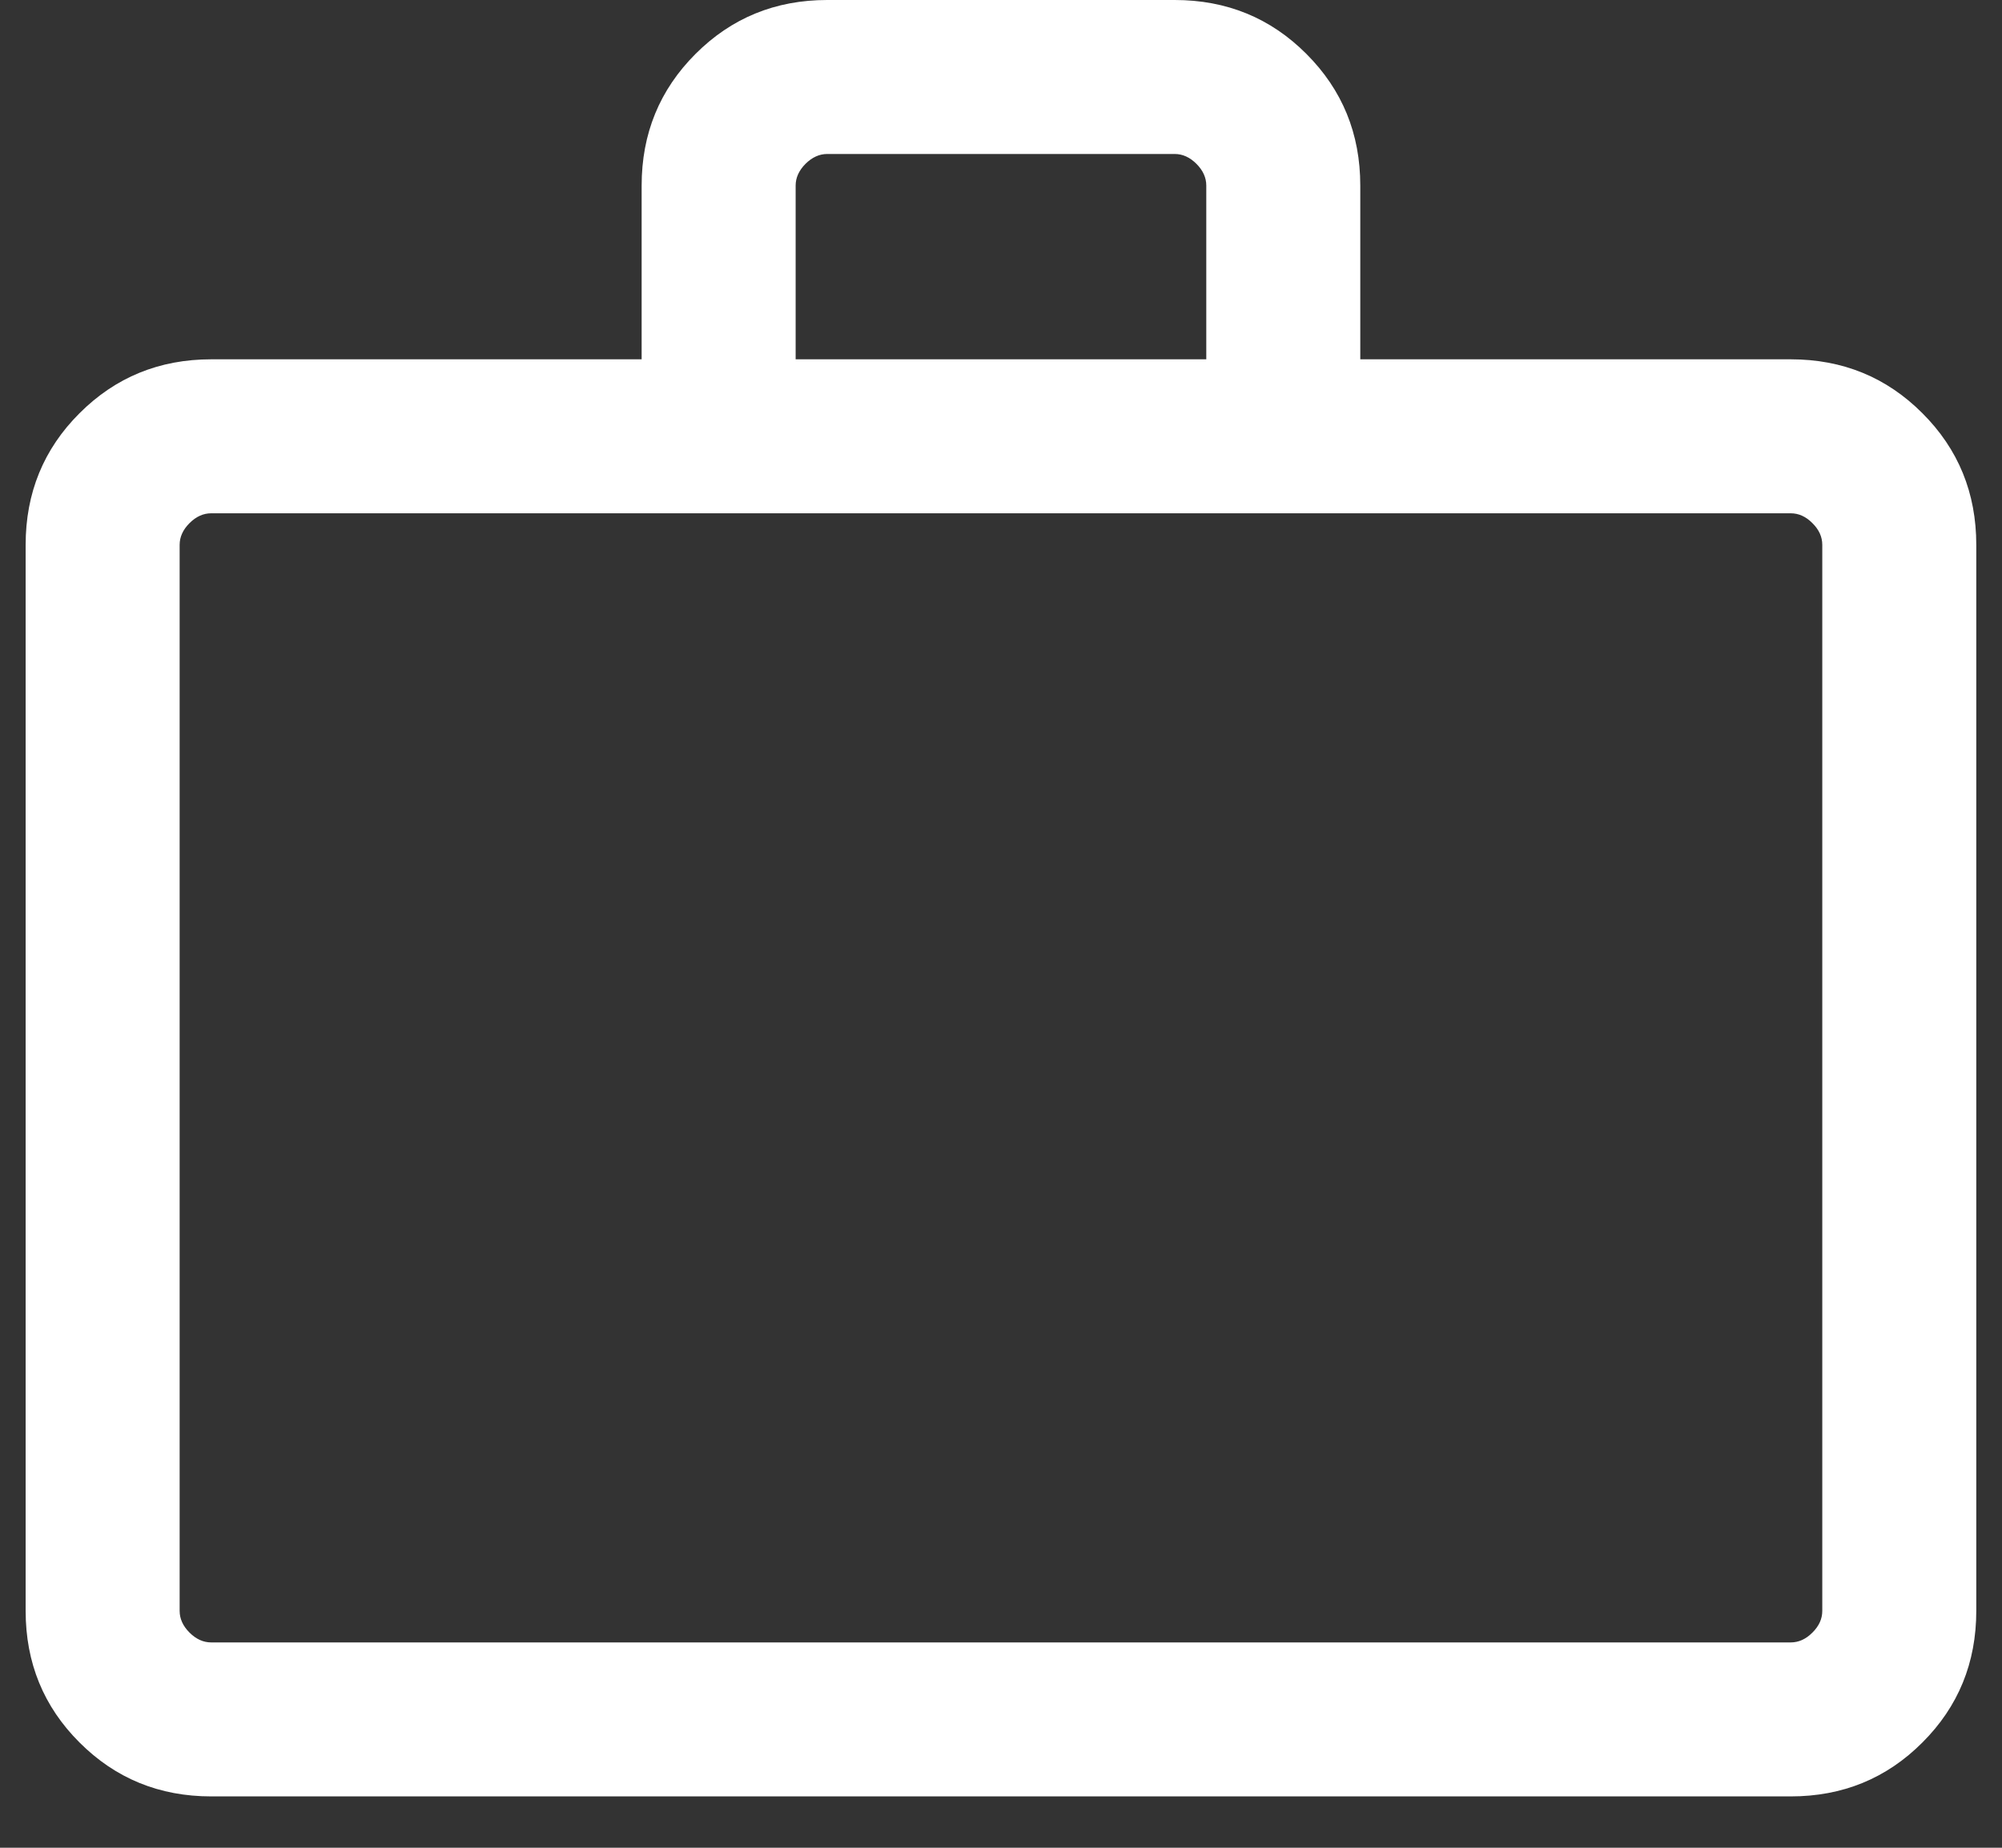 <svg xmlns="http://www.w3.org/2000/svg" width="26" height="24" viewBox="0 0 26 24" fill="none"><rect x="0" y="0" width="26" height="24" fill="#333333" stroke="none"/><path d="M2.743 23.333C2.07 23.333 1.5 23.1 1.033 22.633C0.566 22.167 0.333 21.597 0.333 20.923V7.077C0.333 6.403 0.566 5.833 1.033 5.367C1.5 4.9 2.07 4.667 2.743 4.667H8.333V2.41C8.333 1.737 8.566 1.167 9.033 0.7C9.5 0.233 10.07 0 10.743 0H15.256C15.93 0 16.5 0.233 16.966 0.7C17.433 1.167 17.666 1.737 17.666 2.41V4.667H23.256C23.93 4.667 24.5 4.9 24.966 5.367C25.433 5.833 25.666 6.403 25.666 7.077V20.923C25.666 21.597 25.433 22.167 24.966 22.633C24.5 23.1 23.93 23.333 23.256 23.333H2.743ZM2.743 21.333H23.256C23.359 21.333 23.453 21.291 23.538 21.205C23.624 21.12 23.666 21.026 23.666 20.923V7.077C23.666 6.974 23.624 6.88 23.538 6.795C23.453 6.709 23.359 6.667 23.256 6.667H2.743C2.641 6.667 2.547 6.709 2.461 6.795C2.376 6.88 2.333 6.974 2.333 7.077V20.923C2.333 21.026 2.376 21.12 2.461 21.205C2.547 21.291 2.641 21.333 2.743 21.333ZM10.333 4.667H15.666V2.41C15.666 2.308 15.624 2.214 15.538 2.128C15.453 2.043 15.359 2 15.256 2H10.743C10.641 2 10.547 2.043 10.461 2.128C10.376 2.214 10.333 2.308 10.333 2.41V4.667Z" fill="white"></path></svg>